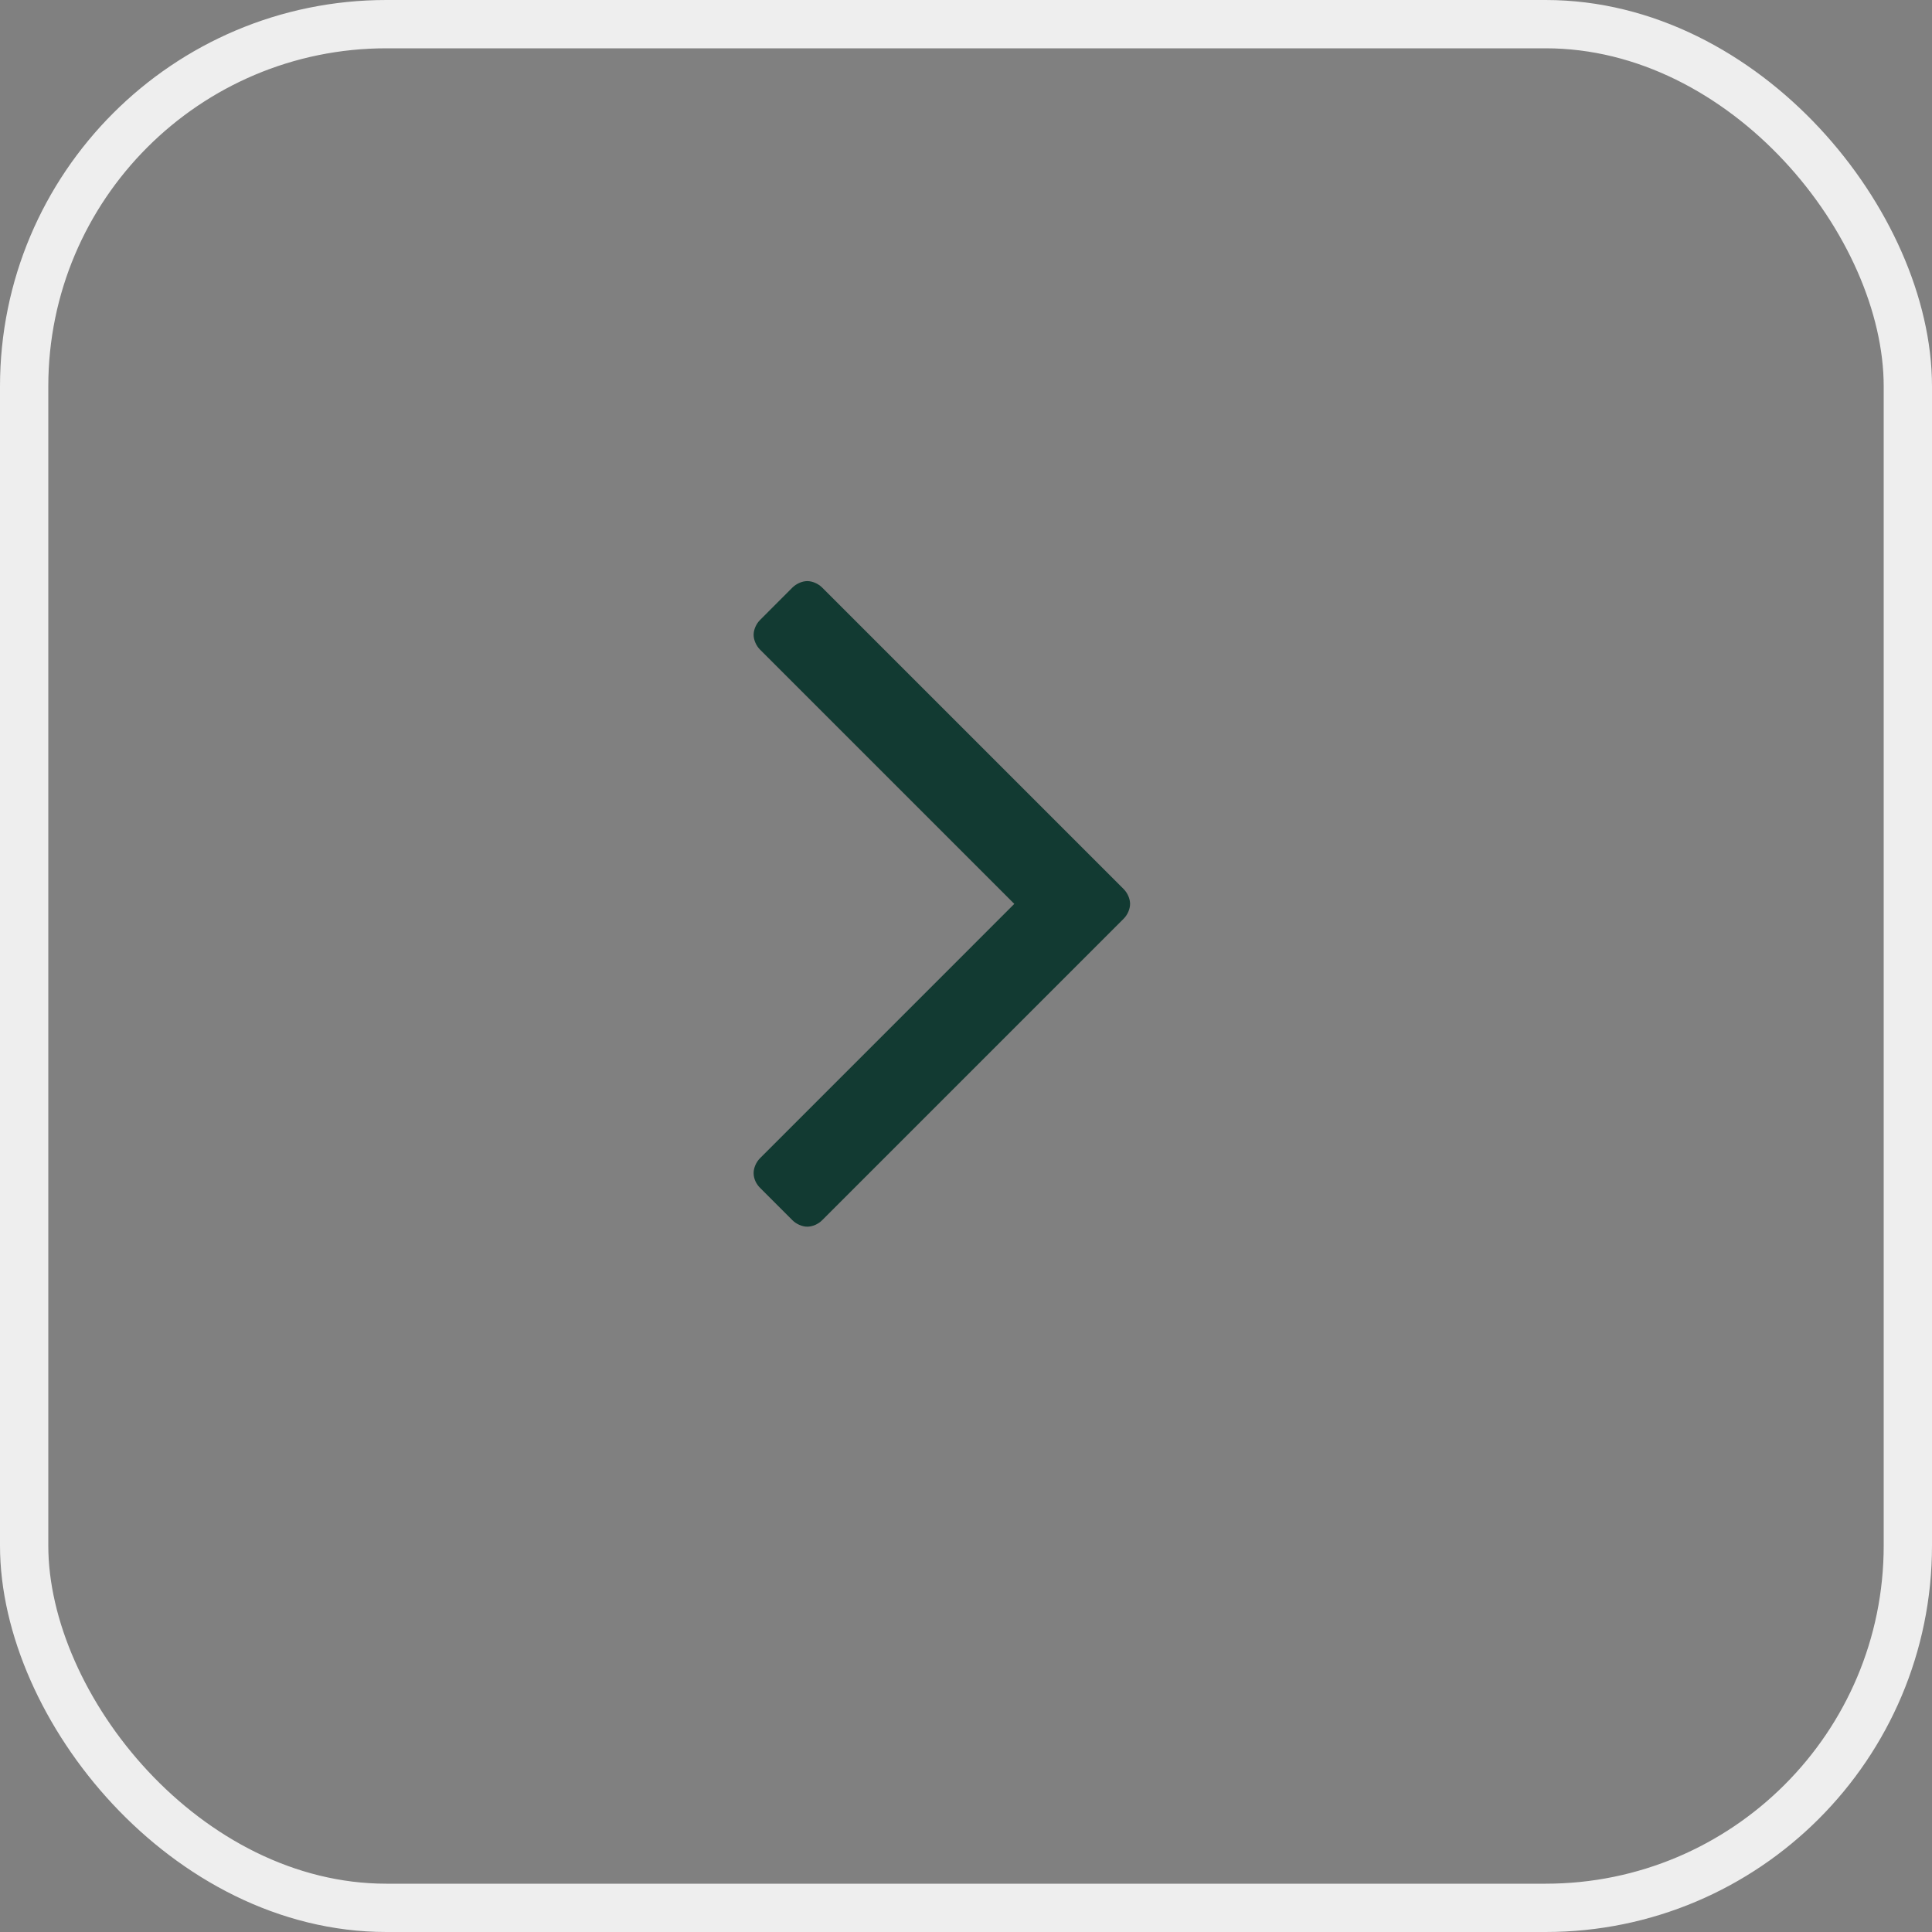 <svg width="40" height="40" viewBox="0 0 40 40" fill="none" xmlns="http://www.w3.org/2000/svg">
<rect x="0" y="0" width="40" height="40" fill="#808080" stroke="none"/>
<rect x="0.5" y="0.5" width="39" height="39" rx="7.5" stroke="#EEEEEE"/>
<path d="M15.603 24.286C15.603 24.406 15.656 24.513 15.737 24.594L16.406 25.263C16.487 25.344 16.607 25.397 16.714 25.397C16.821 25.397 16.942 25.344 17.022 25.263L23.263 19.022C23.344 18.942 23.397 18.821 23.397 18.714C23.397 18.607 23.344 18.487 23.263 18.406L17.022 12.165C16.942 12.085 16.821 12.031 16.714 12.031C16.607 12.031 16.487 12.085 16.406 12.165L15.737 12.835C15.656 12.915 15.603 13.036 15.603 13.143C15.603 13.25 15.656 13.37 15.737 13.451L21 18.714L15.737 23.978C15.656 24.058 15.603 24.179 15.603 24.286Z" fill="#123A32"/>
</svg>
